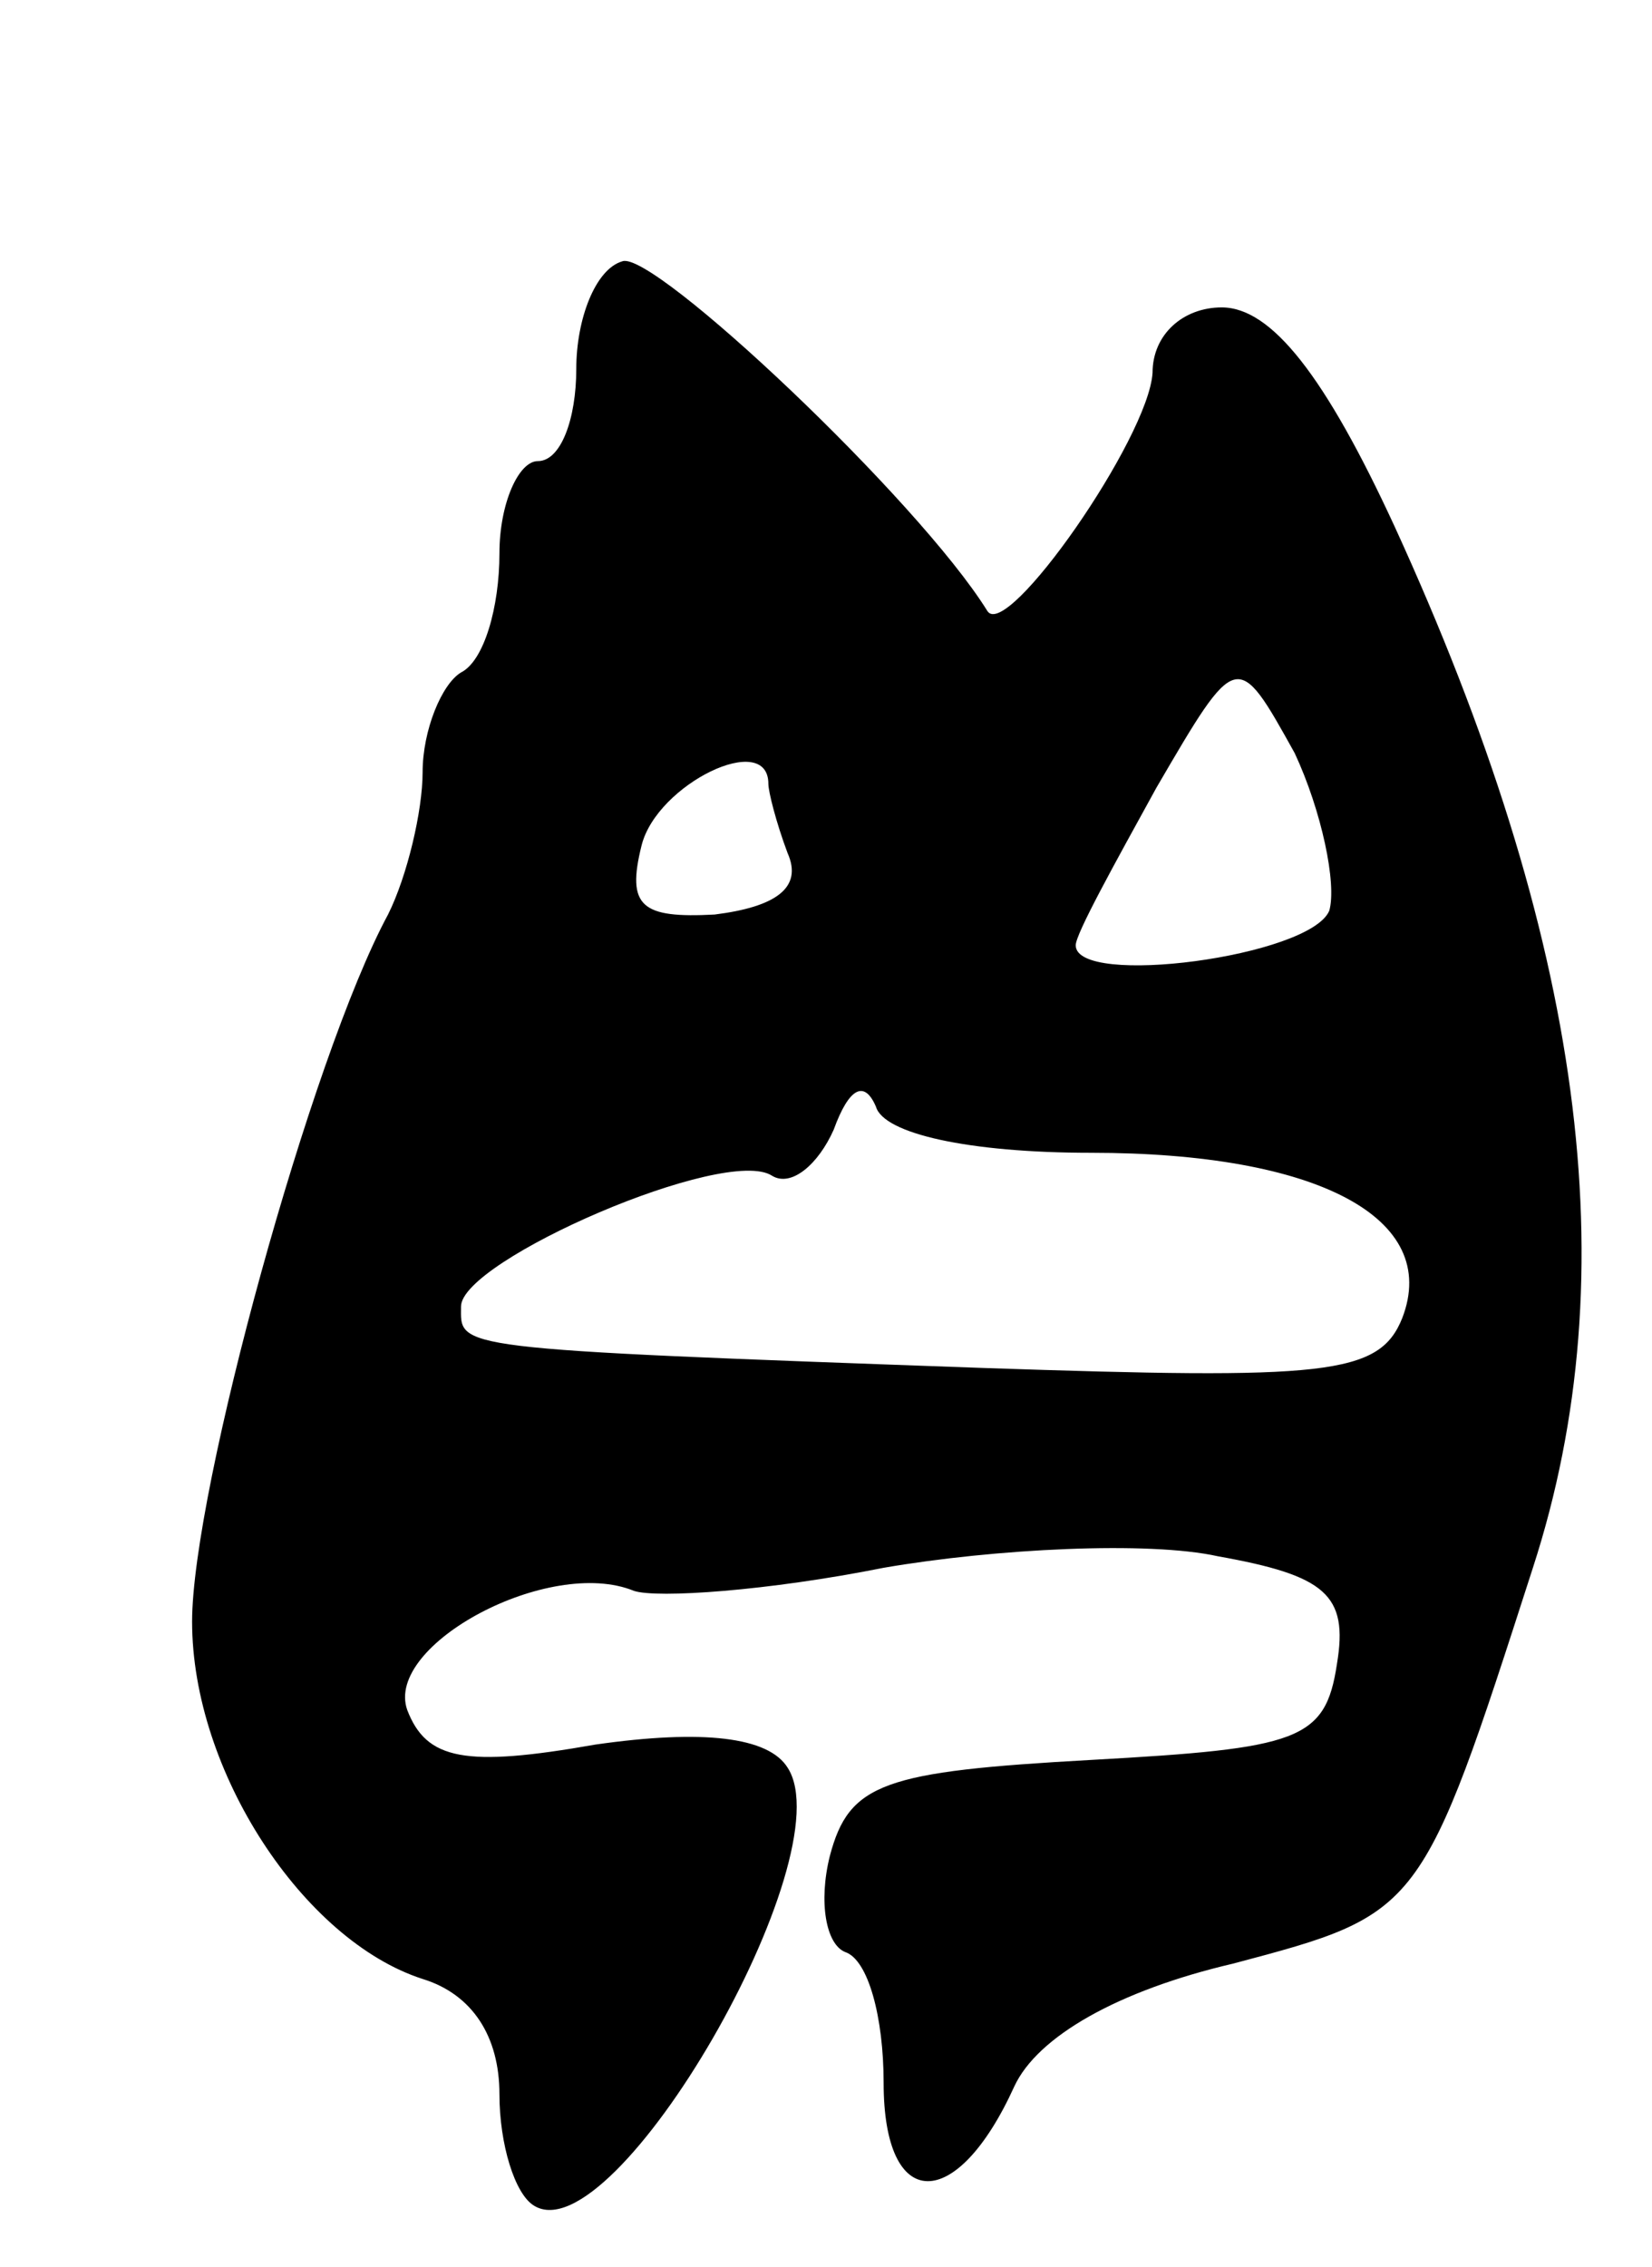 <svg version="1.0" xmlns="http://www.w3.org/2000/svg" width="43" height="59" viewBox="0 0 43 59" ><g transform="translate(0,59) scale(0.1,-0.1)" ><path d="M162 522 c-7 -2 -12 -15 -12 -28 0 -13 -4 -24 -10 -24 -5 0 -10 -11 -10 -24 0 -14 -4 -28 -10 -31 -5 -3 -10 -15 -10 -26 0 -10 -4 -27 -9 -37 -20 -37 -51 -150 -51 -184 0 -39 29 -83 60 -93 13 -4 20 -15 20 -30 0 -13 4 -26 9 -29 21 -13 81 91 66 114 -5 8 -22 10 -50 6 -34 -6 -44 -4 -49 9 -6 17 37 40 59 31 6 -2 35 0 65 6 29 5 69 7 87 3 28 -5 34 -10 31 -28 -3 -20 -10 -22 -64 -25 -54 -3 -63 -6 -68 -25 -3 -12 -1 -23 4 -25 6 -2 10 -17 10 -34 0 -34 19 -34 34 -1 6 13 27 25 57 32 49 13 49 13 78 103 25 77 13 164 -36 271 -18 39 -32 57 -45 57 -10 0 -18 -7 -18 -17 -1 -17 -38 -70 -43 -62 -18 29 -87 94 -95 91z m184 -169 c-5 -12 -66 -20 -66 -9 0 3 10 21 21 41 21 36 21 36 36 9 7 -15 11 -34 9 -41z m-146 33 c0 -2 2 -10 5 -18 4 -9 -3 -14 -19 -16 -19 -1 -23 2 -19 18 4 16 33 30 33 16z m84 -96 c59 0 91 -17 81 -43 -6 -15 -20 -16 -109 -13 -140 5 -136 5 -136 16 0 12 69 42 81 34 5 -3 12 3 16 12 4 11 8 13 11 6 2 -7 24 -12 56 -12z"/></g></svg> 
